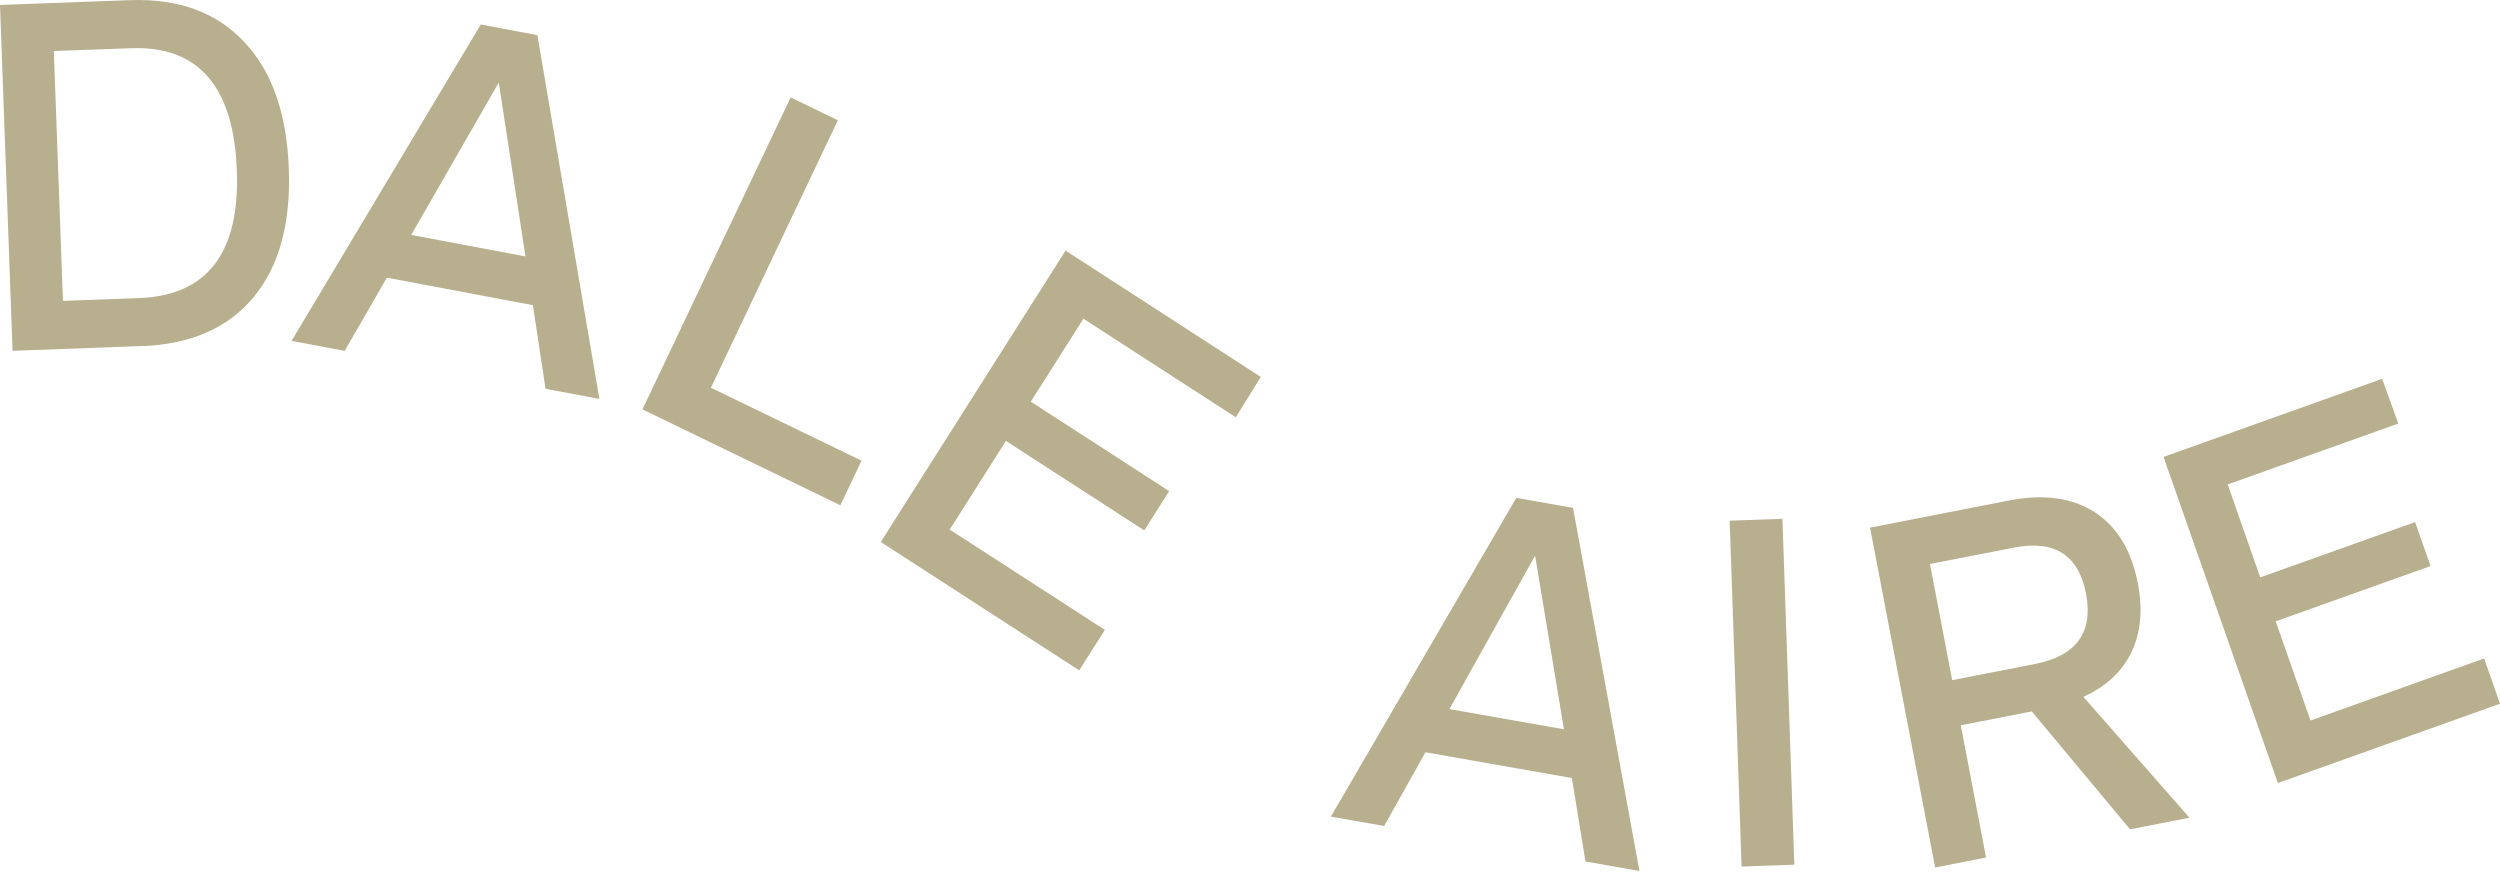 <svg xmlns="http://www.w3.org/2000/svg" width="561" height="196" viewBox="0 0 561 196" fill="none"><path d="M31.874 77.648L2.819 78.727L0 1.112L29.144 0.033C39.976 -0.357 48.494 2.73 54.756 9.352C61.018 15.945 64.371 25.475 64.816 37.911C65.262 50.198 62.62 59.787 56.892 66.71C51.164 73.602 42.795 77.258 31.844 77.678L31.874 77.648ZM14.097 67.519L31.191 66.89C46.505 66.32 53.806 56.791 53.153 38.331C52.47 19.422 44.546 10.252 29.381 10.821L12.079 11.45L14.127 67.519H14.097Z" fill="#B8AF8E"></path><path d="M65.416 76.514L107.885 5.492L120.587 7.89L134.506 89.52L122.427 87.243L119.578 68.483L86.814 62.31L77.347 78.732L65.387 76.485L65.416 76.514ZM92.305 52.721L117.916 57.545L111.951 18.678H111.832L92.275 52.721H92.305Z" fill="#B8AF8E"></path><path d="M144.148 91.897L177.417 21.863L188.012 26.988L159.522 87.012L193.325 103.374L188.576 113.383L144.178 91.867L144.148 91.897Z" fill="#B8AF8E"></path><path d="M197.625 121.657L239.114 56.238L282.919 84.587L277.31 93.637L243.121 71.522L231.309 90.131L262.352 110.209L256.773 119.02L225.73 98.942L213.117 118.84L247.929 141.345L242.171 150.425L197.655 121.627L197.625 121.657Z" fill="#B8AF8E"></path><path d="M298.651 183.251L340.259 111.719L352.991 113.966L367.889 195.447L355.781 193.32L352.724 174.59L319.87 168.806L310.611 185.348L298.621 183.251H298.651ZM325.272 159.127L350.943 163.652L344.503 124.844H344.384L325.242 159.127H325.272Z" fill="#B8AF8E"></path><path d="M390.808 194.453L388.137 116.837L399.978 116.418L402.649 194.033L390.808 194.453Z" fill="#B8AF8E"></path><path d="M434.242 194.668L419.641 118.402L450.802 112.318C458.578 110.79 464.959 111.689 470.033 114.925C475.079 118.192 478.314 123.526 479.738 130.928C480.866 136.861 480.391 142.016 478.284 146.361C476.177 150.736 472.586 154.063 467.511 156.37L491.312 183.49L477.987 186.098L455.937 159.636L440 162.753L445.668 192.421L434.242 194.668ZM438.07 152.624L456.649 148.998C465.938 147.17 469.766 141.926 468.104 133.235C466.442 124.545 461.041 121.099 451.871 122.897L433.085 126.553L438.07 152.624Z" fill="#B8AF8E"></path><path d="M511.171 175.745L485.5 102.535L534.557 85.004L538.178 95.043L499.894 108.708L507.194 129.565L541.947 117.159L545.419 127.018L510.667 139.424L518.472 161.69L557.439 147.755L561 157.914L511.141 175.715L511.171 175.745Z" fill="#B8AF8E"></path></svg>